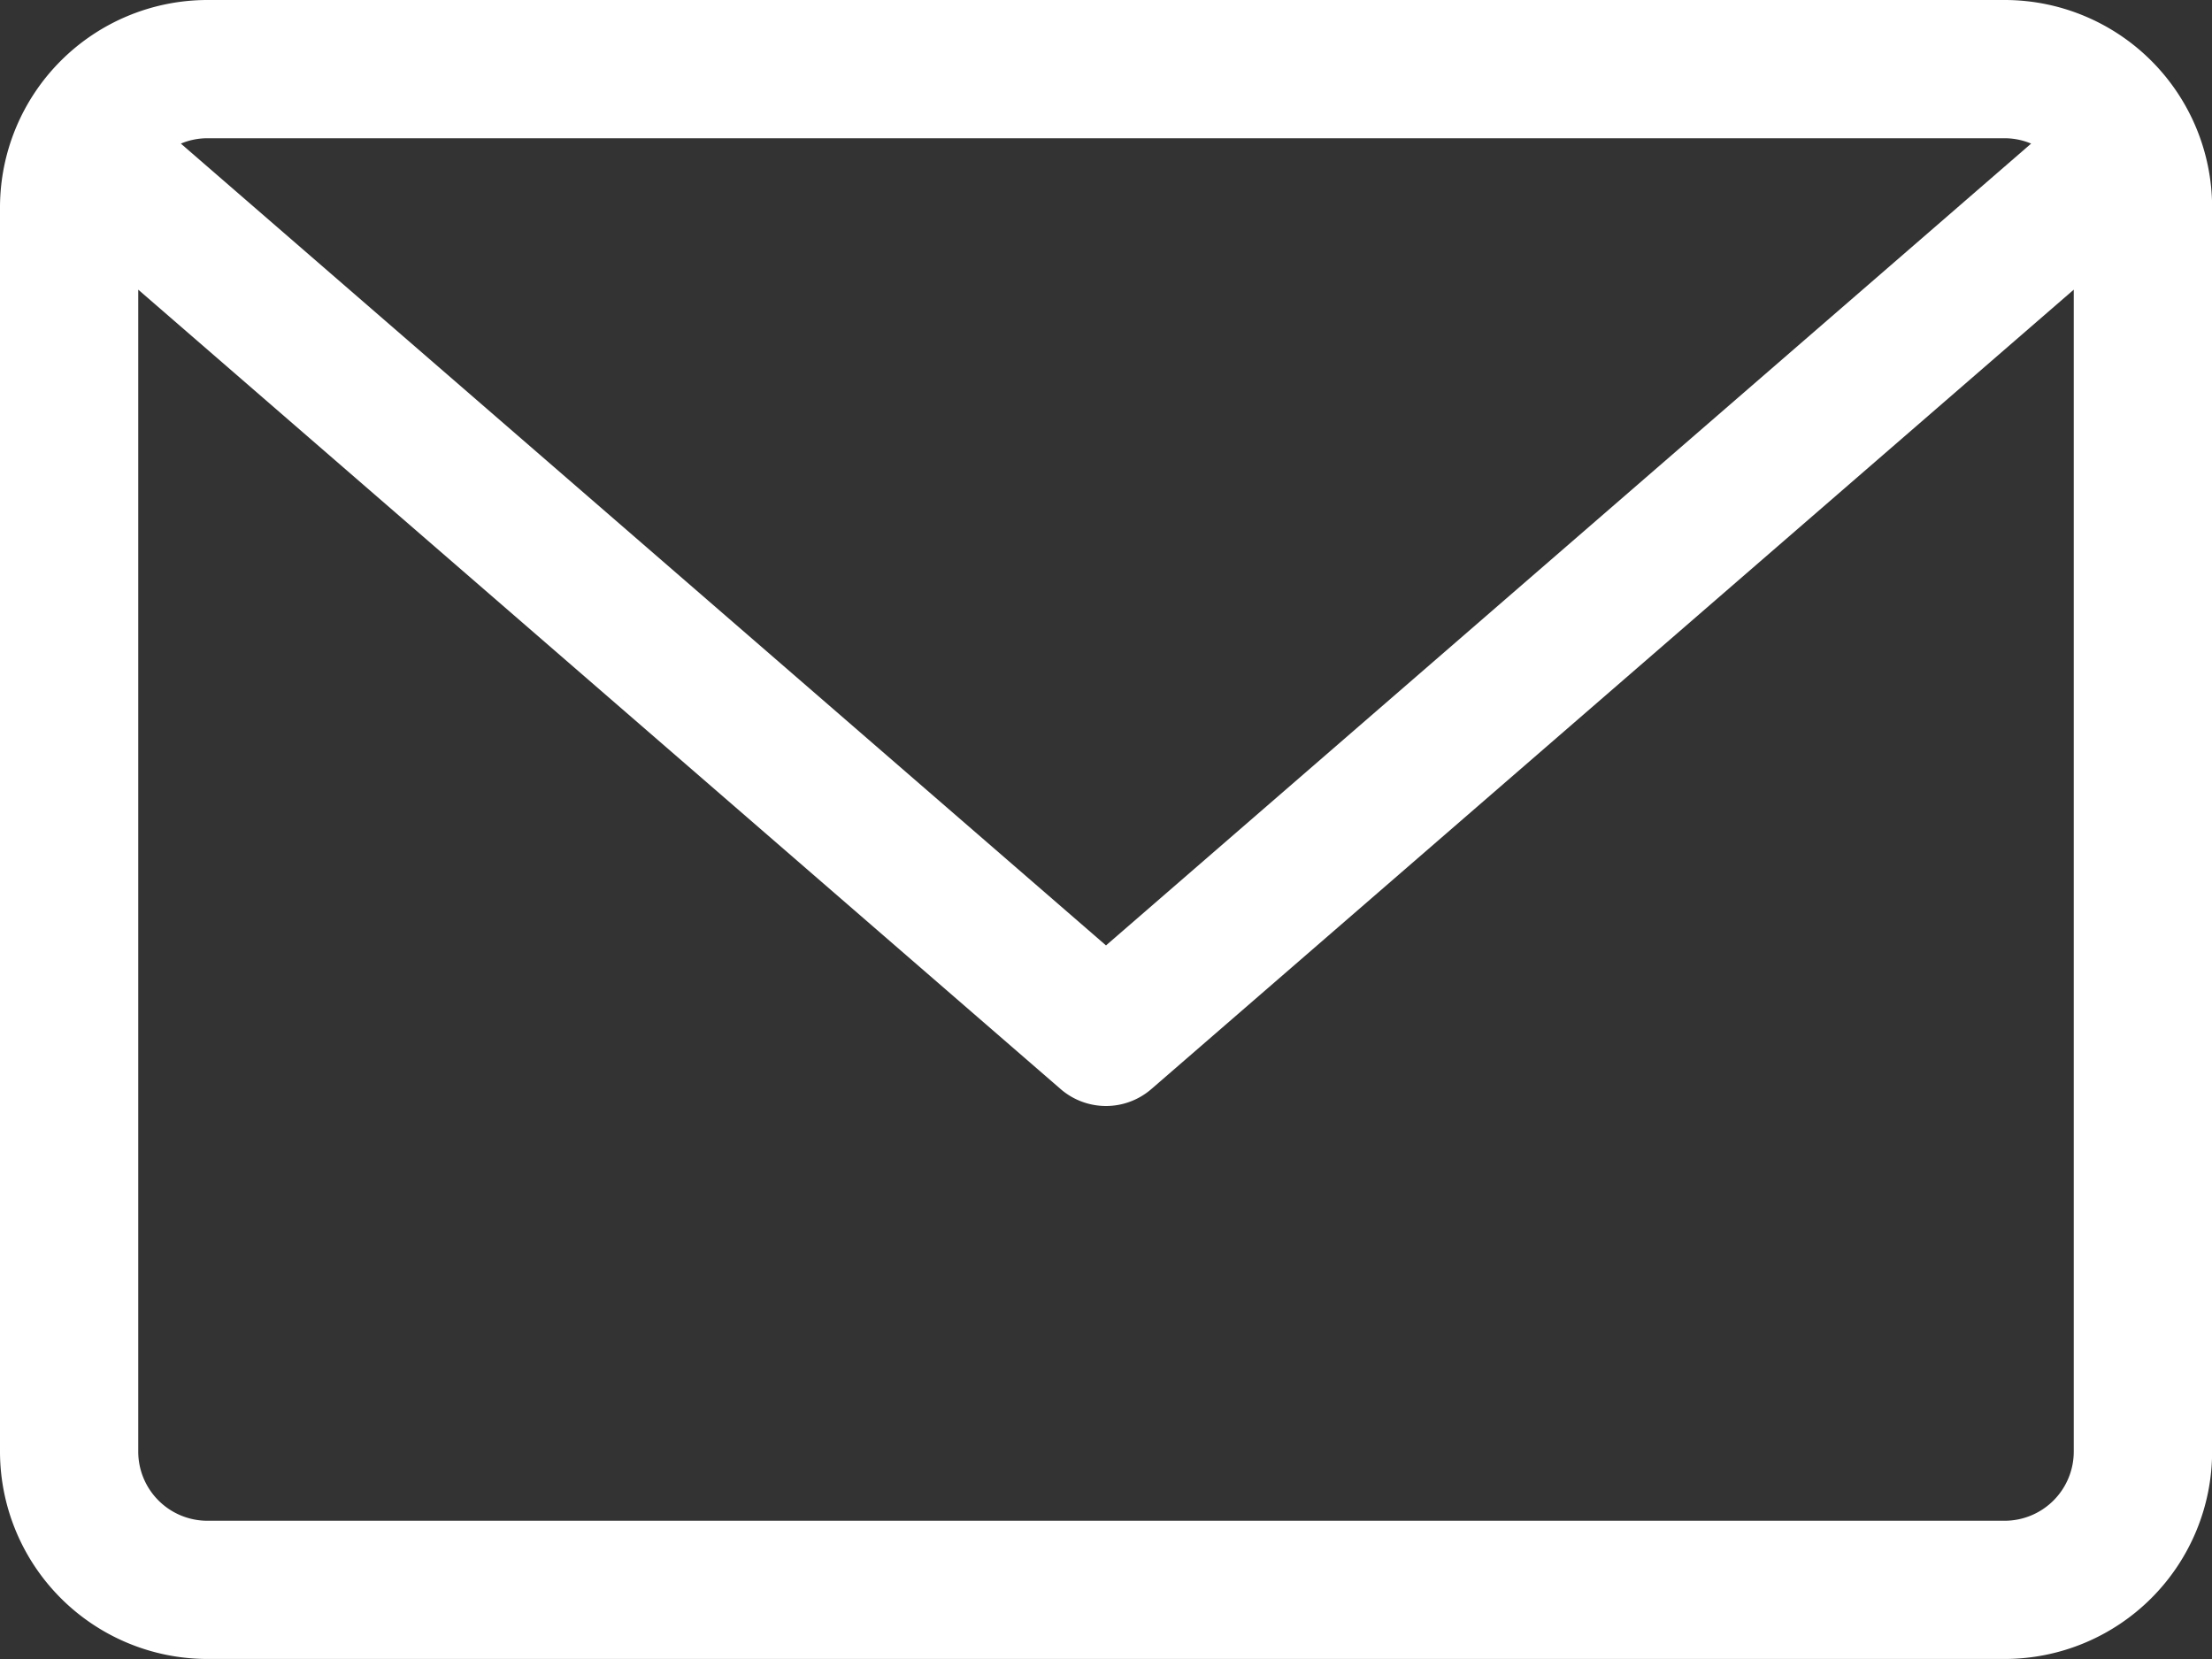 <svg xmlns="http://www.w3.org/2000/svg" width="68.548" height="51.411" viewBox="0 0 68.548 51.411">
  <rect x="0" y="0" width="68.548" height="51.411" fill="#333333" stroke="none"/>
  <path id="email" d="M62.122,59.882H6.426A6.433,6.433,0,0,0,0,66.308v38.558a6.433,6.433,0,0,0,6.426,6.426h55.7a6.433,6.433,0,0,0,6.426-6.426V66.308A6.433,6.433,0,0,0,62.122,59.882Zm0,4.284a2.13,2.13,0,0,1,.821.166L34.274,89.18,5.605,64.332a2.132,2.132,0,0,1,.821-.166Zm0,42.843H6.426a2.144,2.144,0,0,1-2.142-2.142V68.858L32.87,93.633a2.145,2.145,0,0,0,2.807,0L64.264,68.858v36.008A2.144,2.144,0,0,1,62.122,107.009Z" transform="translate(0 -59.882)" fill="#fff"/>
</svg>
